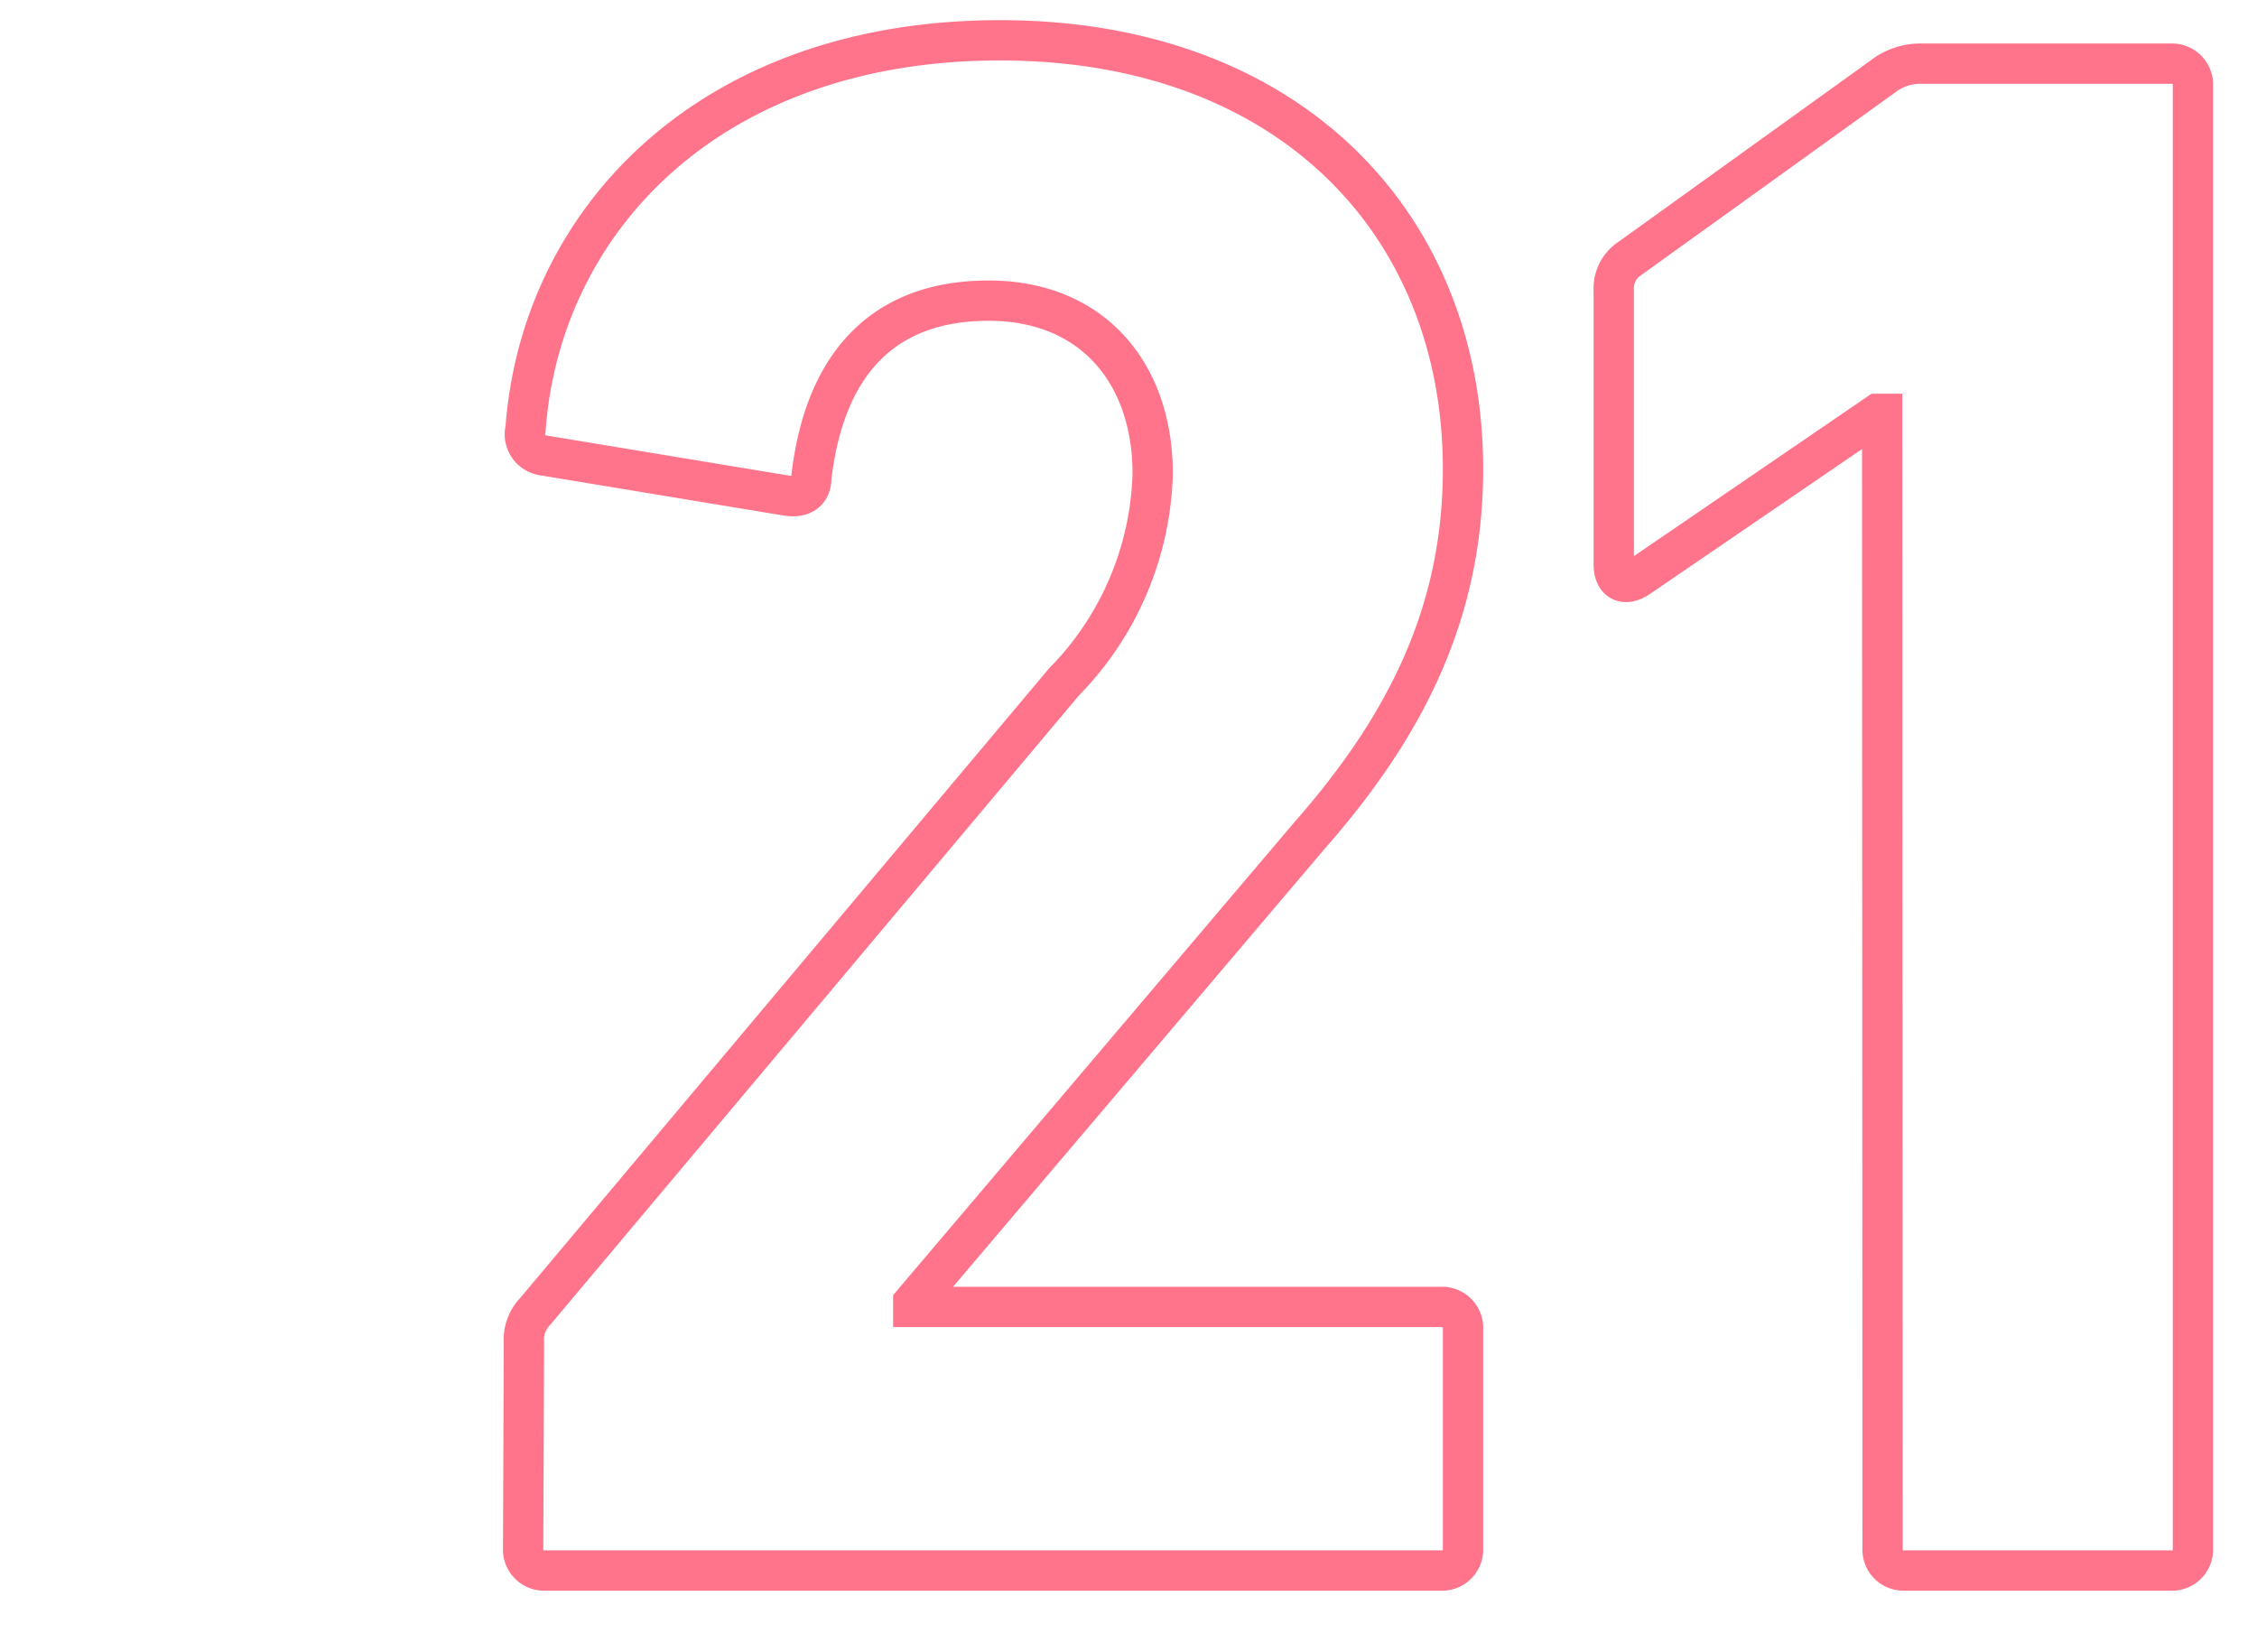 <svg id="レイヤー_1" data-name="レイヤー 1" xmlns="http://www.w3.org/2000/svg" viewBox="0 0 56 41"><defs><style>.cls-1{fill:none;stroke:#ff748b;}</style></defs><title>number</title><path class="cls-1" d="M13,33.31a1,1,0,0,1,.28-.77L26.4,16.92a7.66,7.66,0,0,0,2.2-5.17c0-2.47-1.48-4.29-4.07-4.29s-4.07,1.54-4.4,4.4c0,.33-.22.5-.6.44l-6.05-1a.53.53,0,0,1-.44-.66C13.42,5.48,17.6,1,24.81,1S36.3,5.59,36.3,11.64c0,3.57-1.43,6.38-3.79,9.07L22.66,32.32v.11H35.75a.52.52,0,0,1,.55.55v5.44a.52.52,0,0,1-.55.55H13.53a.52.52,0,0,1-.55-.55Z"/><path class="cls-1" d="M46.7,10.27h-.11l-5.94,4.06c-.33.22-.61.11-.61-.33V7.19a.88.88,0,0,1,.39-.77L46.7,1.91a1.52,1.52,0,0,1,1-.33h6.16a.52.52,0,0,1,.55.55V38.42a.52.52,0,0,1-.55.55h-6.6a.52.52,0,0,1-.55-.55Z"/></svg>